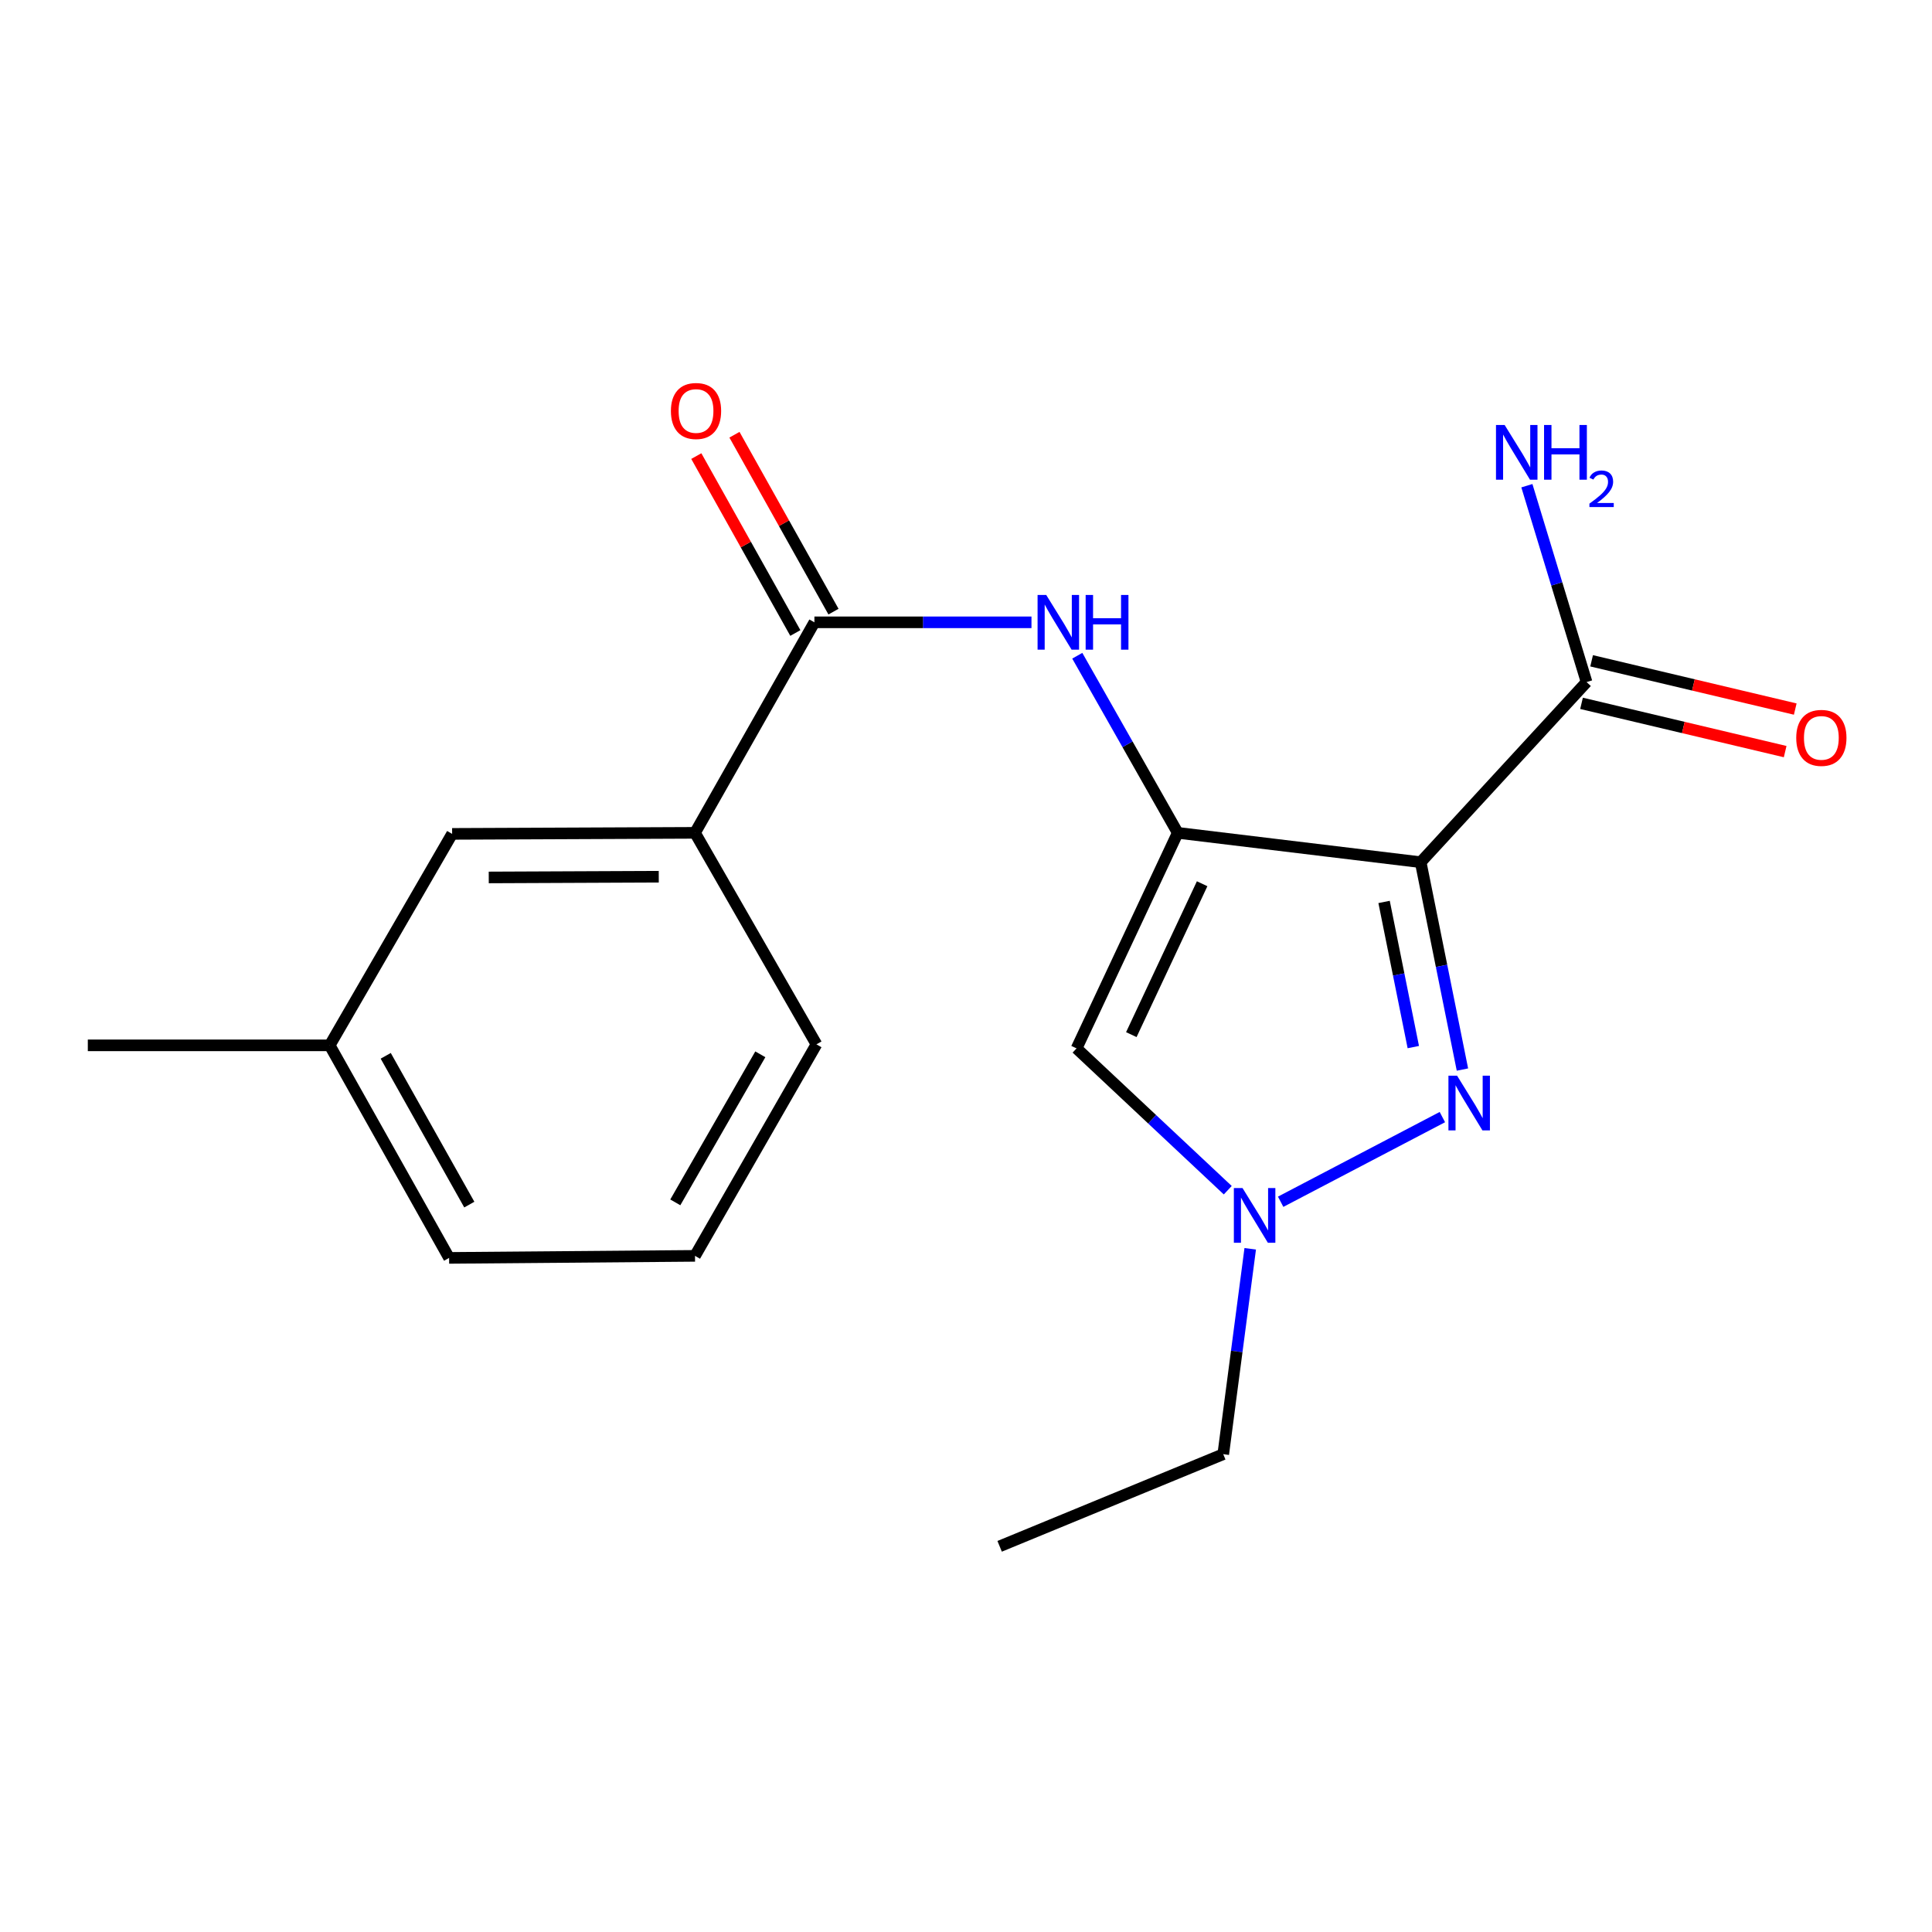 <?xml version='1.0' encoding='iso-8859-1'?>
<svg version='1.1' baseProfile='full'
              xmlns='http://www.w3.org/2000/svg'
                      xmlns:rdkit='http://www.rdkit.org/xml'
                      xmlns:xlink='http://www.w3.org/1999/xlink'
                  xml:space='preserve'
width='1000px' height='1000px' viewBox='0 0 1000 1000'>
<!-- END OF HEADER -->
<rect style='opacity:1.0;fill:#FFFFFF;stroke:none' width='1000' height='1000' x='0' y='0'> </rect>
<path class='bond-0' d='M 609.592,431.075 L 735.339,446.275' style='fill:none;fill-rule:evenodd;stroke:#000000;stroke-width:6px;stroke-linecap:butt;stroke-linejoin:miter;stroke-opacity:1' />
<path class='bond-2' d='M 609.592,431.075 L 557.229,542.64' style='fill:none;fill-rule:evenodd;stroke:#000000;stroke-width:6px;stroke-linecap:butt;stroke-linejoin:miter;stroke-opacity:1' />
<path class='bond-2' d='M 622.224,457.425 L 585.569,535.521' style='fill:none;fill-rule:evenodd;stroke:#000000;stroke-width:6px;stroke-linecap:butt;stroke-linejoin:miter;stroke-opacity:1' />
<path class='bond-4' d='M 609.592,431.075 L 583.594,385.24' style='fill:none;fill-rule:evenodd;stroke:#000000;stroke-width:6px;stroke-linecap:butt;stroke-linejoin:miter;stroke-opacity:1' />
<path class='bond-4' d='M 583.594,385.24 L 557.596,339.404' style='fill:none;fill-rule:evenodd;stroke:#0000FF;stroke-width:6px;stroke-linecap:butt;stroke-linejoin:miter;stroke-opacity:1' />
<path class='bond-1' d='M 735.339,446.275 L 746.146,499.938' style='fill:none;fill-rule:evenodd;stroke:#000000;stroke-width:6px;stroke-linecap:butt;stroke-linejoin:miter;stroke-opacity:1' />
<path class='bond-1' d='M 746.146,499.938 L 756.954,553.601' style='fill:none;fill-rule:evenodd;stroke:#0000FF;stroke-width:6px;stroke-linecap:butt;stroke-linejoin:miter;stroke-opacity:1' />
<path class='bond-1' d='M 716.397,466.842 L 723.962,504.406' style='fill:none;fill-rule:evenodd;stroke:#000000;stroke-width:6px;stroke-linecap:butt;stroke-linejoin:miter;stroke-opacity:1' />
<path class='bond-1' d='M 723.962,504.406 L 731.527,541.97' style='fill:none;fill-rule:evenodd;stroke:#0000FF;stroke-width:6px;stroke-linecap:butt;stroke-linejoin:miter;stroke-opacity:1' />
<path class='bond-6' d='M 735.339,446.275 L 821.207,353.04' style='fill:none;fill-rule:evenodd;stroke:#000000;stroke-width:6px;stroke-linecap:butt;stroke-linejoin:miter;stroke-opacity:1' />
<path class='bond-19' d='M 746.571,578.204 L 662.866,622.028' style='fill:none;fill-rule:evenodd;stroke:#0000FF;stroke-width:6px;stroke-linecap:butt;stroke-linejoin:miter;stroke-opacity:1' />
<path class='bond-3' d='M 557.229,542.64 L 596.357,579.344' style='fill:none;fill-rule:evenodd;stroke:#000000;stroke-width:6px;stroke-linecap:butt;stroke-linejoin:miter;stroke-opacity:1' />
<path class='bond-3' d='M 596.357,579.344 L 635.484,616.049' style='fill:none;fill-rule:evenodd;stroke:#0000FF;stroke-width:6px;stroke-linecap:butt;stroke-linejoin:miter;stroke-opacity:1' />
<path class='bond-13' d='M 647.114,646.363 L 640.133,699.523' style='fill:none;fill-rule:evenodd;stroke:#0000FF;stroke-width:6px;stroke-linecap:butt;stroke-linejoin:miter;stroke-opacity:1' />
<path class='bond-13' d='M 640.133,699.523 L 633.153,752.683' style='fill:none;fill-rule:evenodd;stroke:#000000;stroke-width:6px;stroke-linecap:butt;stroke-linejoin:miter;stroke-opacity:1' />
<path class='bond-5' d='M 533.891,322.112 L 477.715,322.112' style='fill:none;fill-rule:evenodd;stroke:#0000FF;stroke-width:6px;stroke-linecap:butt;stroke-linejoin:miter;stroke-opacity:1' />
<path class='bond-5' d='M 477.715,322.112 L 421.538,322.112' style='fill:none;fill-rule:evenodd;stroke:#000000;stroke-width:6px;stroke-linecap:butt;stroke-linejoin:miter;stroke-opacity:1' />
<path class='bond-7' d='M 421.538,322.112 L 359.733,431.075' style='fill:none;fill-rule:evenodd;stroke:#000000;stroke-width:6px;stroke-linecap:butt;stroke-linejoin:miter;stroke-opacity:1' />
<path class='bond-8' d='M 431.411,316.585 L 405.782,270.801' style='fill:none;fill-rule:evenodd;stroke:#000000;stroke-width:6px;stroke-linecap:butt;stroke-linejoin:miter;stroke-opacity:1' />
<path class='bond-8' d='M 405.782,270.801 L 380.153,225.016' style='fill:none;fill-rule:evenodd;stroke:#FF0000;stroke-width:6px;stroke-linecap:butt;stroke-linejoin:miter;stroke-opacity:1' />
<path class='bond-8' d='M 411.665,327.639 L 386.035,281.854' style='fill:none;fill-rule:evenodd;stroke:#000000;stroke-width:6px;stroke-linecap:butt;stroke-linejoin:miter;stroke-opacity:1' />
<path class='bond-8' d='M 386.035,281.854 L 360.406,236.07' style='fill:none;fill-rule:evenodd;stroke:#FF0000;stroke-width:6px;stroke-linecap:butt;stroke-linejoin:miter;stroke-opacity:1' />
<path class='bond-9' d='M 818.597,364.05 L 871.297,376.54' style='fill:none;fill-rule:evenodd;stroke:#000000;stroke-width:6px;stroke-linecap:butt;stroke-linejoin:miter;stroke-opacity:1' />
<path class='bond-9' d='M 871.297,376.54 L 923.997,389.031' style='fill:none;fill-rule:evenodd;stroke:#FF0000;stroke-width:6px;stroke-linecap:butt;stroke-linejoin:miter;stroke-opacity:1' />
<path class='bond-9' d='M 823.816,342.03 L 876.516,354.521' style='fill:none;fill-rule:evenodd;stroke:#000000;stroke-width:6px;stroke-linecap:butt;stroke-linejoin:miter;stroke-opacity:1' />
<path class='bond-9' d='M 876.516,354.521 L 929.217,367.011' style='fill:none;fill-rule:evenodd;stroke:#FF0000;stroke-width:6px;stroke-linecap:butt;stroke-linejoin:miter;stroke-opacity:1' />
<path class='bond-11' d='M 821.207,353.04 L 805.759,302.219' style='fill:none;fill-rule:evenodd;stroke:#000000;stroke-width:6px;stroke-linecap:butt;stroke-linejoin:miter;stroke-opacity:1' />
<path class='bond-11' d='M 805.759,302.219 L 790.311,251.399' style='fill:none;fill-rule:evenodd;stroke:#0000FF;stroke-width:6px;stroke-linecap:butt;stroke-linejoin:miter;stroke-opacity:1' />
<path class='bond-10' d='M 359.733,431.075 L 234.024,431.616' style='fill:none;fill-rule:evenodd;stroke:#000000;stroke-width:6px;stroke-linecap:butt;stroke-linejoin:miter;stroke-opacity:1' />
<path class='bond-10' d='M 340.974,453.786 L 252.978,454.164' style='fill:none;fill-rule:evenodd;stroke:#000000;stroke-width:6px;stroke-linecap:butt;stroke-linejoin:miter;stroke-opacity:1' />
<path class='bond-14' d='M 359.733,431.075 L 422.594,540.553' style='fill:none;fill-rule:evenodd;stroke:#000000;stroke-width:6px;stroke-linecap:butt;stroke-linejoin:miter;stroke-opacity:1' />
<path class='bond-12' d='M 234.024,431.616 L 170.648,541.069' style='fill:none;fill-rule:evenodd;stroke:#000000;stroke-width:6px;stroke-linecap:butt;stroke-linejoin:miter;stroke-opacity:1' />
<path class='bond-17' d='M 170.648,541.069 L 45.455,541.069' style='fill:none;fill-rule:evenodd;stroke:#000000;stroke-width:6px;stroke-linecap:butt;stroke-linejoin:miter;stroke-opacity:1' />
<path class='bond-20' d='M 170.648,541.069 L 232.453,651.088' style='fill:none;fill-rule:evenodd;stroke:#000000;stroke-width:6px;stroke-linecap:butt;stroke-linejoin:miter;stroke-opacity:1' />
<path class='bond-20' d='M 199.649,546.488 L 242.912,623.501' style='fill:none;fill-rule:evenodd;stroke:#000000;stroke-width:6px;stroke-linecap:butt;stroke-linejoin:miter;stroke-opacity:1' />
<path class='bond-18' d='M 633.153,752.683 L 517.413,800.37' style='fill:none;fill-rule:evenodd;stroke:#000000;stroke-width:6px;stroke-linecap:butt;stroke-linejoin:miter;stroke-opacity:1' />
<path class='bond-15' d='M 422.594,540.553 L 359.733,650.032' style='fill:none;fill-rule:evenodd;stroke:#000000;stroke-width:6px;stroke-linecap:butt;stroke-linejoin:miter;stroke-opacity:1' />
<path class='bond-15' d='M 393.54,545.707 L 349.537,622.342' style='fill:none;fill-rule:evenodd;stroke:#000000;stroke-width:6px;stroke-linecap:butt;stroke-linejoin:miter;stroke-opacity:1' />
<path class='bond-16' d='M 359.733,650.032 L 232.453,651.088' style='fill:none;fill-rule:evenodd;stroke:#000000;stroke-width:6px;stroke-linecap:butt;stroke-linejoin:miter;stroke-opacity:1' />
<path  class='atom-2' d='M 754.186 556.78
L 763.466 571.78
Q 764.386 573.26, 765.866 575.94
Q 767.346 578.62, 767.426 578.78
L 767.426 556.78
L 771.186 556.78
L 771.186 585.1
L 767.306 585.1
L 757.346 568.7
Q 756.186 566.78, 754.946 564.58
Q 753.746 562.38, 753.386 561.7
L 753.386 585.1
L 749.706 585.1
L 749.706 556.78
L 754.186 556.78
' fill='#0000FF'/>
<path  class='atom-4' d='M 643.123 614.927
L 652.403 629.927
Q 653.323 631.407, 654.803 634.087
Q 656.283 636.767, 656.363 636.927
L 656.363 614.927
L 660.123 614.927
L 660.123 643.247
L 656.243 643.247
L 646.283 626.847
Q 645.123 624.927, 643.883 622.727
Q 642.683 620.527, 642.323 619.847
L 642.323 643.247
L 638.643 643.247
L 638.643 614.927
L 643.123 614.927
' fill='#0000FF'/>
<path  class='atom-5' d='M 541.528 307.952
L 550.808 322.952
Q 551.728 324.432, 553.208 327.112
Q 554.688 329.792, 554.768 329.952
L 554.768 307.952
L 558.528 307.952
L 558.528 336.272
L 554.648 336.272
L 544.688 319.872
Q 543.528 317.952, 542.288 315.752
Q 541.088 313.552, 540.728 312.872
L 540.728 336.272
L 537.048 336.272
L 537.048 307.952
L 541.528 307.952
' fill='#0000FF'/>
<path  class='atom-5' d='M 561.928 307.952
L 565.768 307.952
L 565.768 319.992
L 580.248 319.992
L 580.248 307.952
L 584.088 307.952
L 584.088 336.272
L 580.248 336.272
L 580.248 323.192
L 565.768 323.192
L 565.768 336.272
L 561.928 336.272
L 561.928 307.952
' fill='#0000FF'/>
<path  class='atom-9' d='M 347.261 212.726
Q 347.261 205.926, 350.621 202.126
Q 353.981 198.326, 360.261 198.326
Q 366.541 198.326, 369.901 202.126
Q 373.261 205.926, 373.261 212.726
Q 373.261 219.606, 369.861 223.526
Q 366.461 227.406, 360.261 227.406
Q 354.021 227.406, 350.621 223.526
Q 347.261 219.646, 347.261 212.726
M 360.261 224.206
Q 364.581 224.206, 366.901 221.326
Q 369.261 218.406, 369.261 212.726
Q 369.261 207.166, 366.901 204.366
Q 364.581 201.526, 360.261 201.526
Q 355.941 201.526, 353.581 204.326
Q 351.261 207.126, 351.261 212.726
Q 351.261 218.446, 353.581 221.326
Q 355.941 224.206, 360.261 224.206
' fill='#FF0000'/>
<path  class='atom-10' d='M 929.729 381.923
Q 929.729 375.123, 933.089 371.323
Q 936.449 367.523, 942.729 367.523
Q 949.009 367.523, 952.369 371.323
Q 955.729 375.123, 955.729 381.923
Q 955.729 388.803, 952.329 392.723
Q 948.929 396.603, 942.729 396.603
Q 936.489 396.603, 933.089 392.723
Q 929.729 388.843, 929.729 381.923
M 942.729 393.403
Q 947.049 393.403, 949.369 390.523
Q 951.729 387.603, 951.729 381.923
Q 951.729 376.363, 949.369 373.563
Q 947.049 370.723, 942.729 370.723
Q 938.409 370.723, 936.049 373.523
Q 933.729 376.323, 933.729 381.923
Q 933.729 387.643, 936.049 390.523
Q 938.409 393.403, 942.729 393.403
' fill='#FF0000'/>
<path  class='atom-12' d='M 778.802 219.972
L 788.082 234.972
Q 789.002 236.452, 790.482 239.132
Q 791.962 241.812, 792.042 241.972
L 792.042 219.972
L 795.802 219.972
L 795.802 248.292
L 791.922 248.292
L 781.962 231.892
Q 780.802 229.972, 779.562 227.772
Q 778.362 225.572, 778.002 224.892
L 778.002 248.292
L 774.322 248.292
L 774.322 219.972
L 778.802 219.972
' fill='#0000FF'/>
<path  class='atom-12' d='M 799.202 219.972
L 803.042 219.972
L 803.042 232.012
L 817.522 232.012
L 817.522 219.972
L 821.362 219.972
L 821.362 248.292
L 817.522 248.292
L 817.522 235.212
L 803.042 235.212
L 803.042 248.292
L 799.202 248.292
L 799.202 219.972
' fill='#0000FF'/>
<path  class='atom-12' d='M 822.735 247.299
Q 823.421 245.53, 825.058 244.553
Q 826.695 243.55, 828.965 243.55
Q 831.79 243.55, 833.374 245.081
Q 834.958 246.612, 834.958 249.331
Q 834.958 252.103, 832.899 254.691
Q 830.866 257.278, 826.642 260.34
L 835.275 260.34
L 835.275 262.452
L 822.682 262.452
L 822.682 260.683
Q 826.167 258.202, 828.226 256.354
Q 830.311 254.506, 831.315 252.843
Q 832.318 251.179, 832.318 249.463
Q 832.318 247.668, 831.42 246.665
Q 830.523 245.662, 828.965 245.662
Q 827.46 245.662, 826.457 246.269
Q 825.454 246.876, 824.741 248.223
L 822.735 247.299
' fill='#0000FF'/>
</svg>

